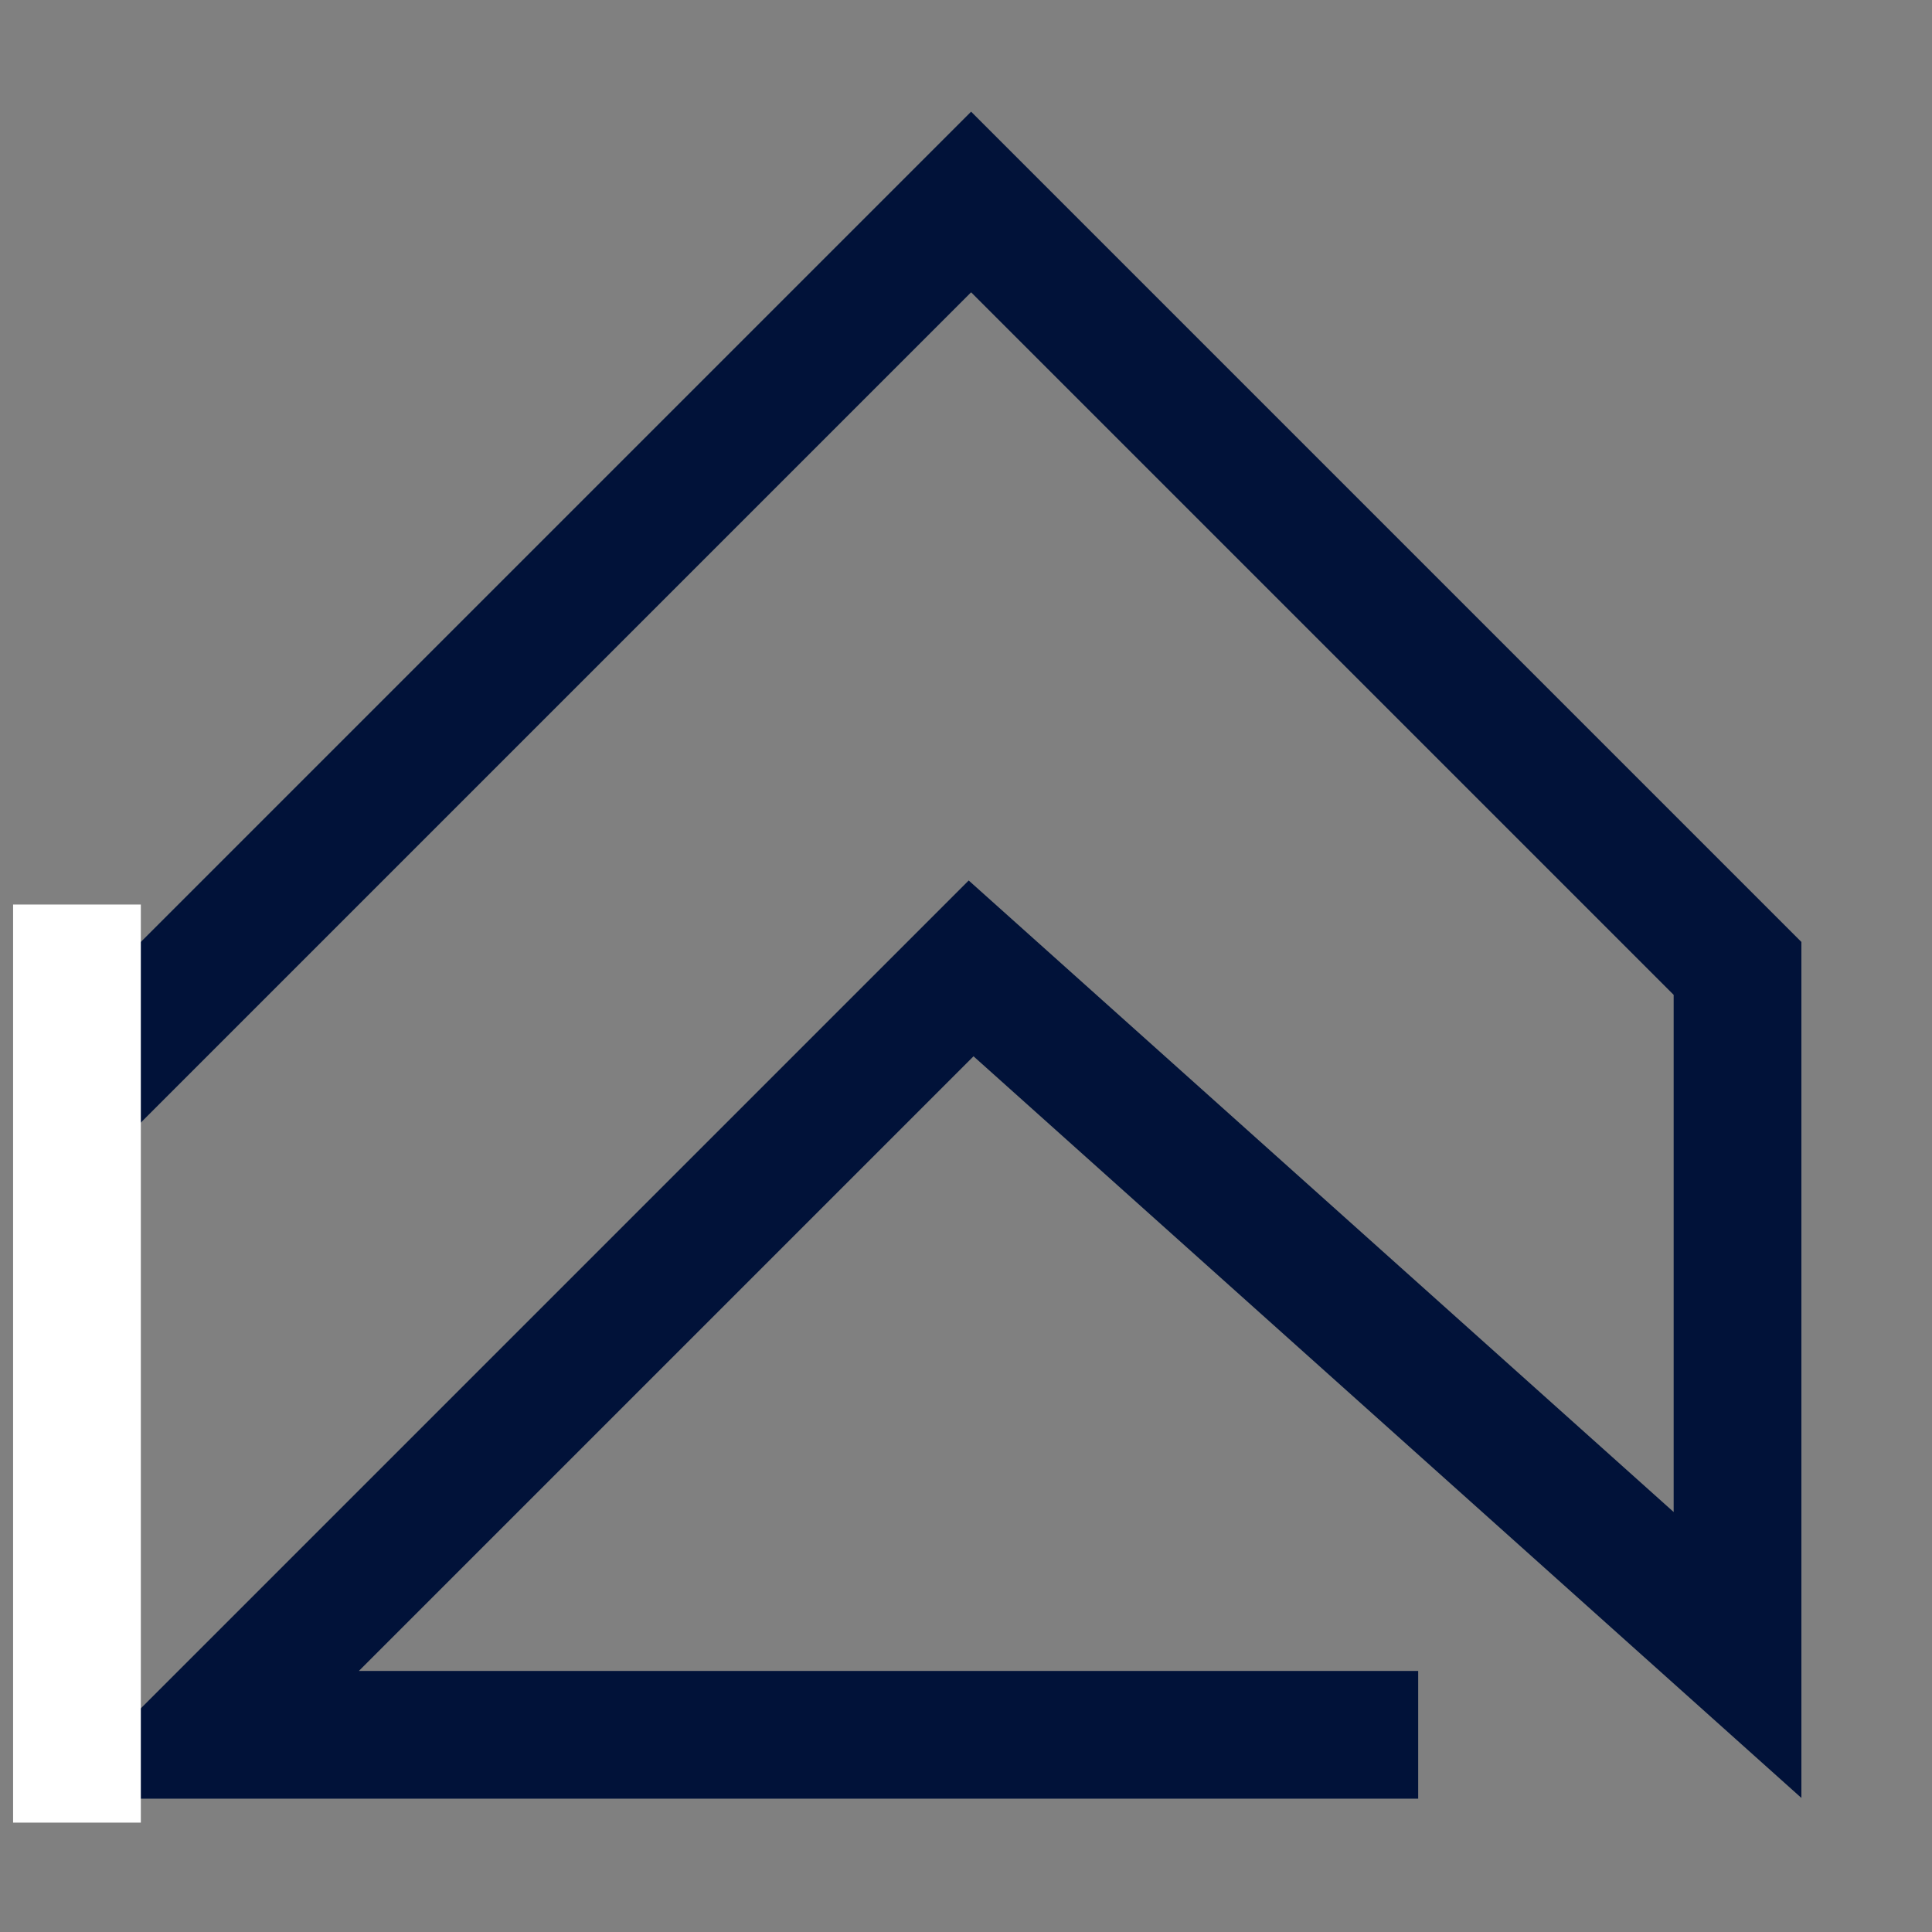 <?xml version="1.0" encoding="UTF-8"?> <svg xmlns="http://www.w3.org/2000/svg" width="121" height="121" viewBox="0 0 121 121" fill="none"><rect x="0" y="0" width="121" height="121" fill="#808080" stroke="none"/><g clip-path="url(#clip0_2399_3190)"><path d="M88.82 108.65H12.82L60.82 60.65L108.82 103.65V60.65L60.82 12.65L12.82 60.65L4 69.47" stroke="#011239" stroke-width="8"></path><path d="M4.82 56.651V114.149" stroke="white" stroke-width="8"></path></g><defs><clipPath id="clip0_2399_3190"><rect width="120" height="120" fill="white" transform="translate(0.82 0.65)"></rect></clipPath></defs></svg> 